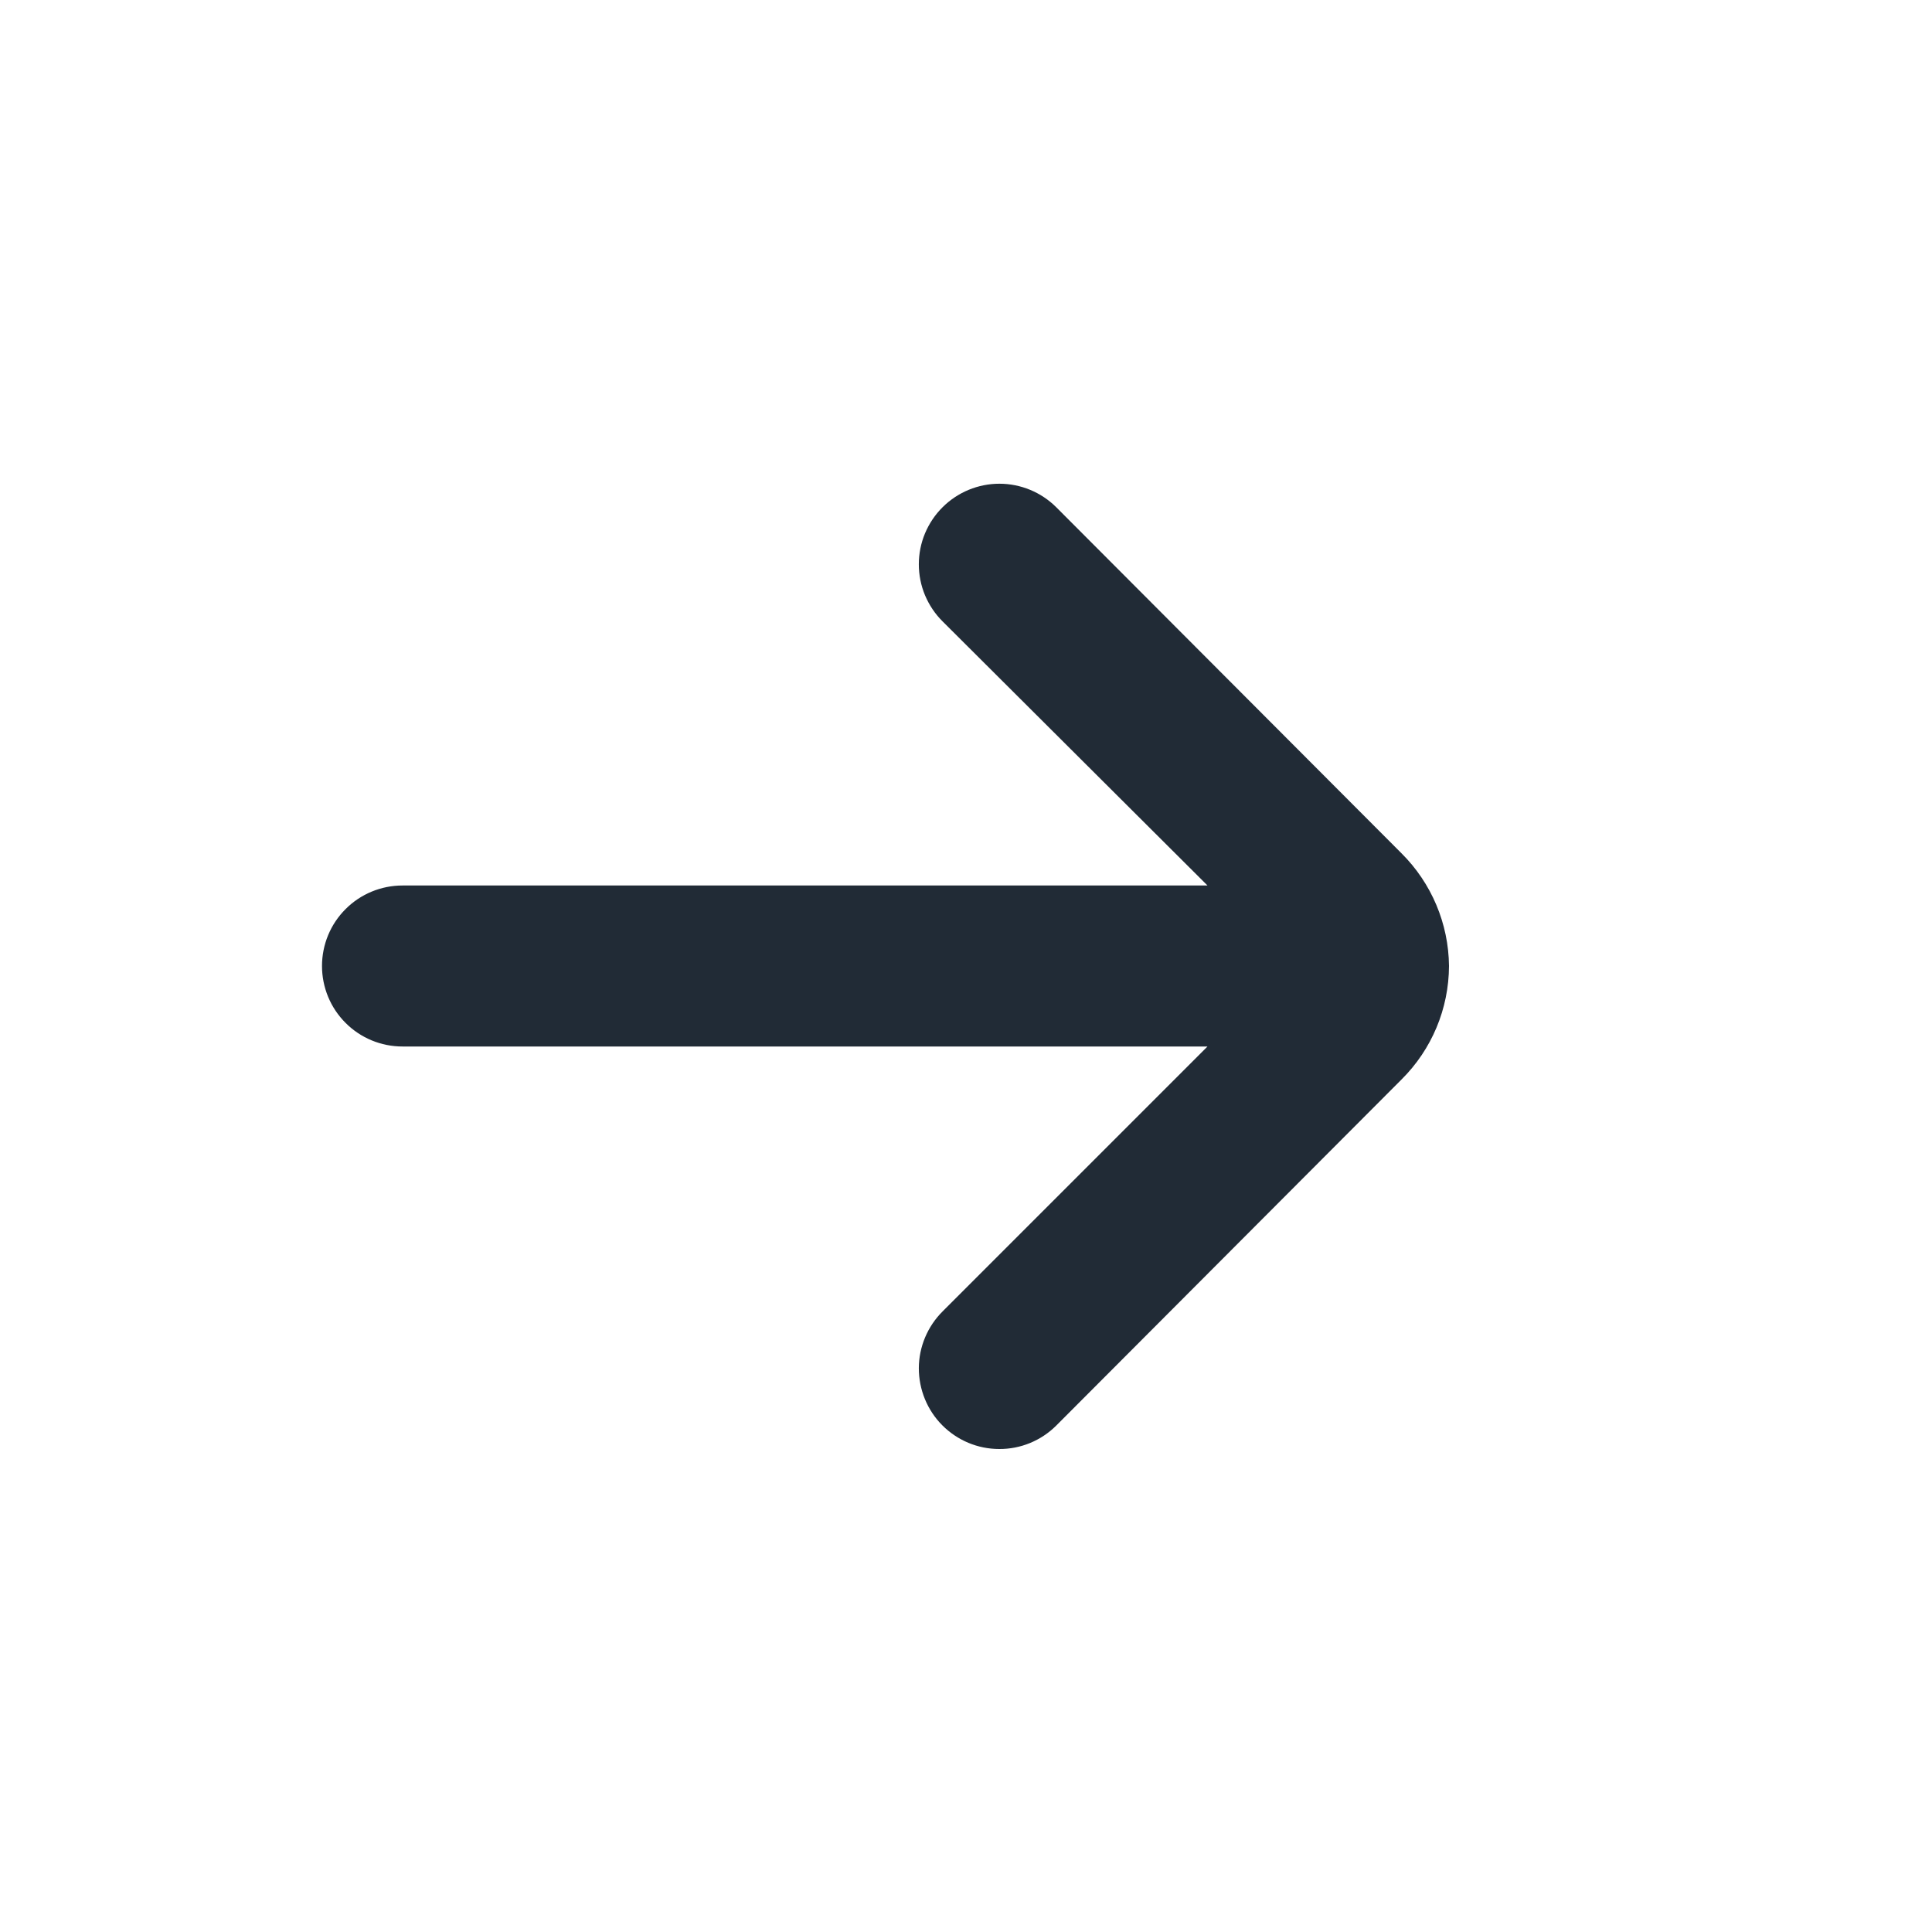 <svg width="24" height="24" viewBox="0 0 24 24" fill="none" xmlns="http://www.w3.org/2000/svg">
<path d="M18 12C17.995 11.474 17.783 10.971 17.41 10.6L13.12 6.3C12.933 6.114 12.679 6.009 12.415 6.009C12.151 6.009 11.897 6.114 11.71 6.3C11.616 6.393 11.542 6.504 11.491 6.625C11.44 6.747 11.414 6.878 11.414 7.01C11.414 7.142 11.44 7.273 11.491 7.395C11.542 7.516 11.616 7.627 11.71 7.72L15 11H5C4.735 11 4.48 11.105 4.293 11.293C4.105 11.48 4 11.735 4 12C4 12.265 4.105 12.52 4.293 12.707C4.48 12.895 4.735 13 5 13H15L11.71 16.29C11.522 16.477 11.415 16.731 11.414 16.996C11.414 17.262 11.518 17.517 11.705 17.705C11.892 17.893 12.146 18 12.412 18C12.677 18.002 12.932 17.897 13.12 17.71L17.41 13.41C17.786 13.037 17.998 12.53 18 12Z" fill="#212B36"/>
</svg>
